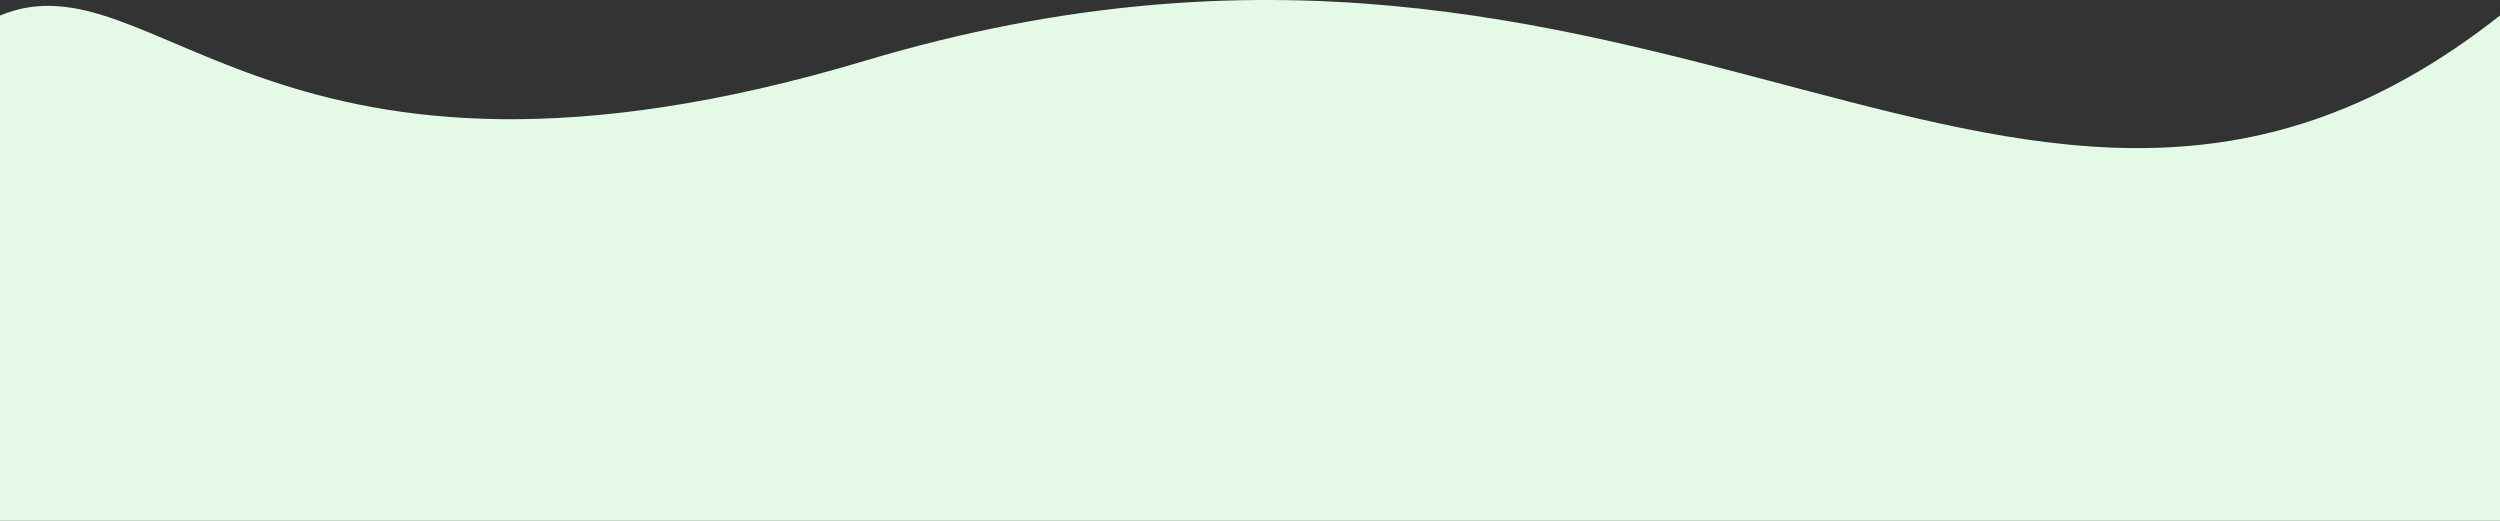 <svg width="1440" height="300" viewBox="0 0 1440 300" fill="none" xmlns="http://www.w3.org/2000/svg">
<rect x="0" y="0" width="1440" height="300" fill="#333333" stroke="none"/>
<path d="M498.5 34.923C157.354 136.886 89.573 -28.229 0 8.935V300H1440V8.935C1164.5 225.89 959 -102.712 498.5 34.923Z" fill="#E5F9E7"/>
</svg>
